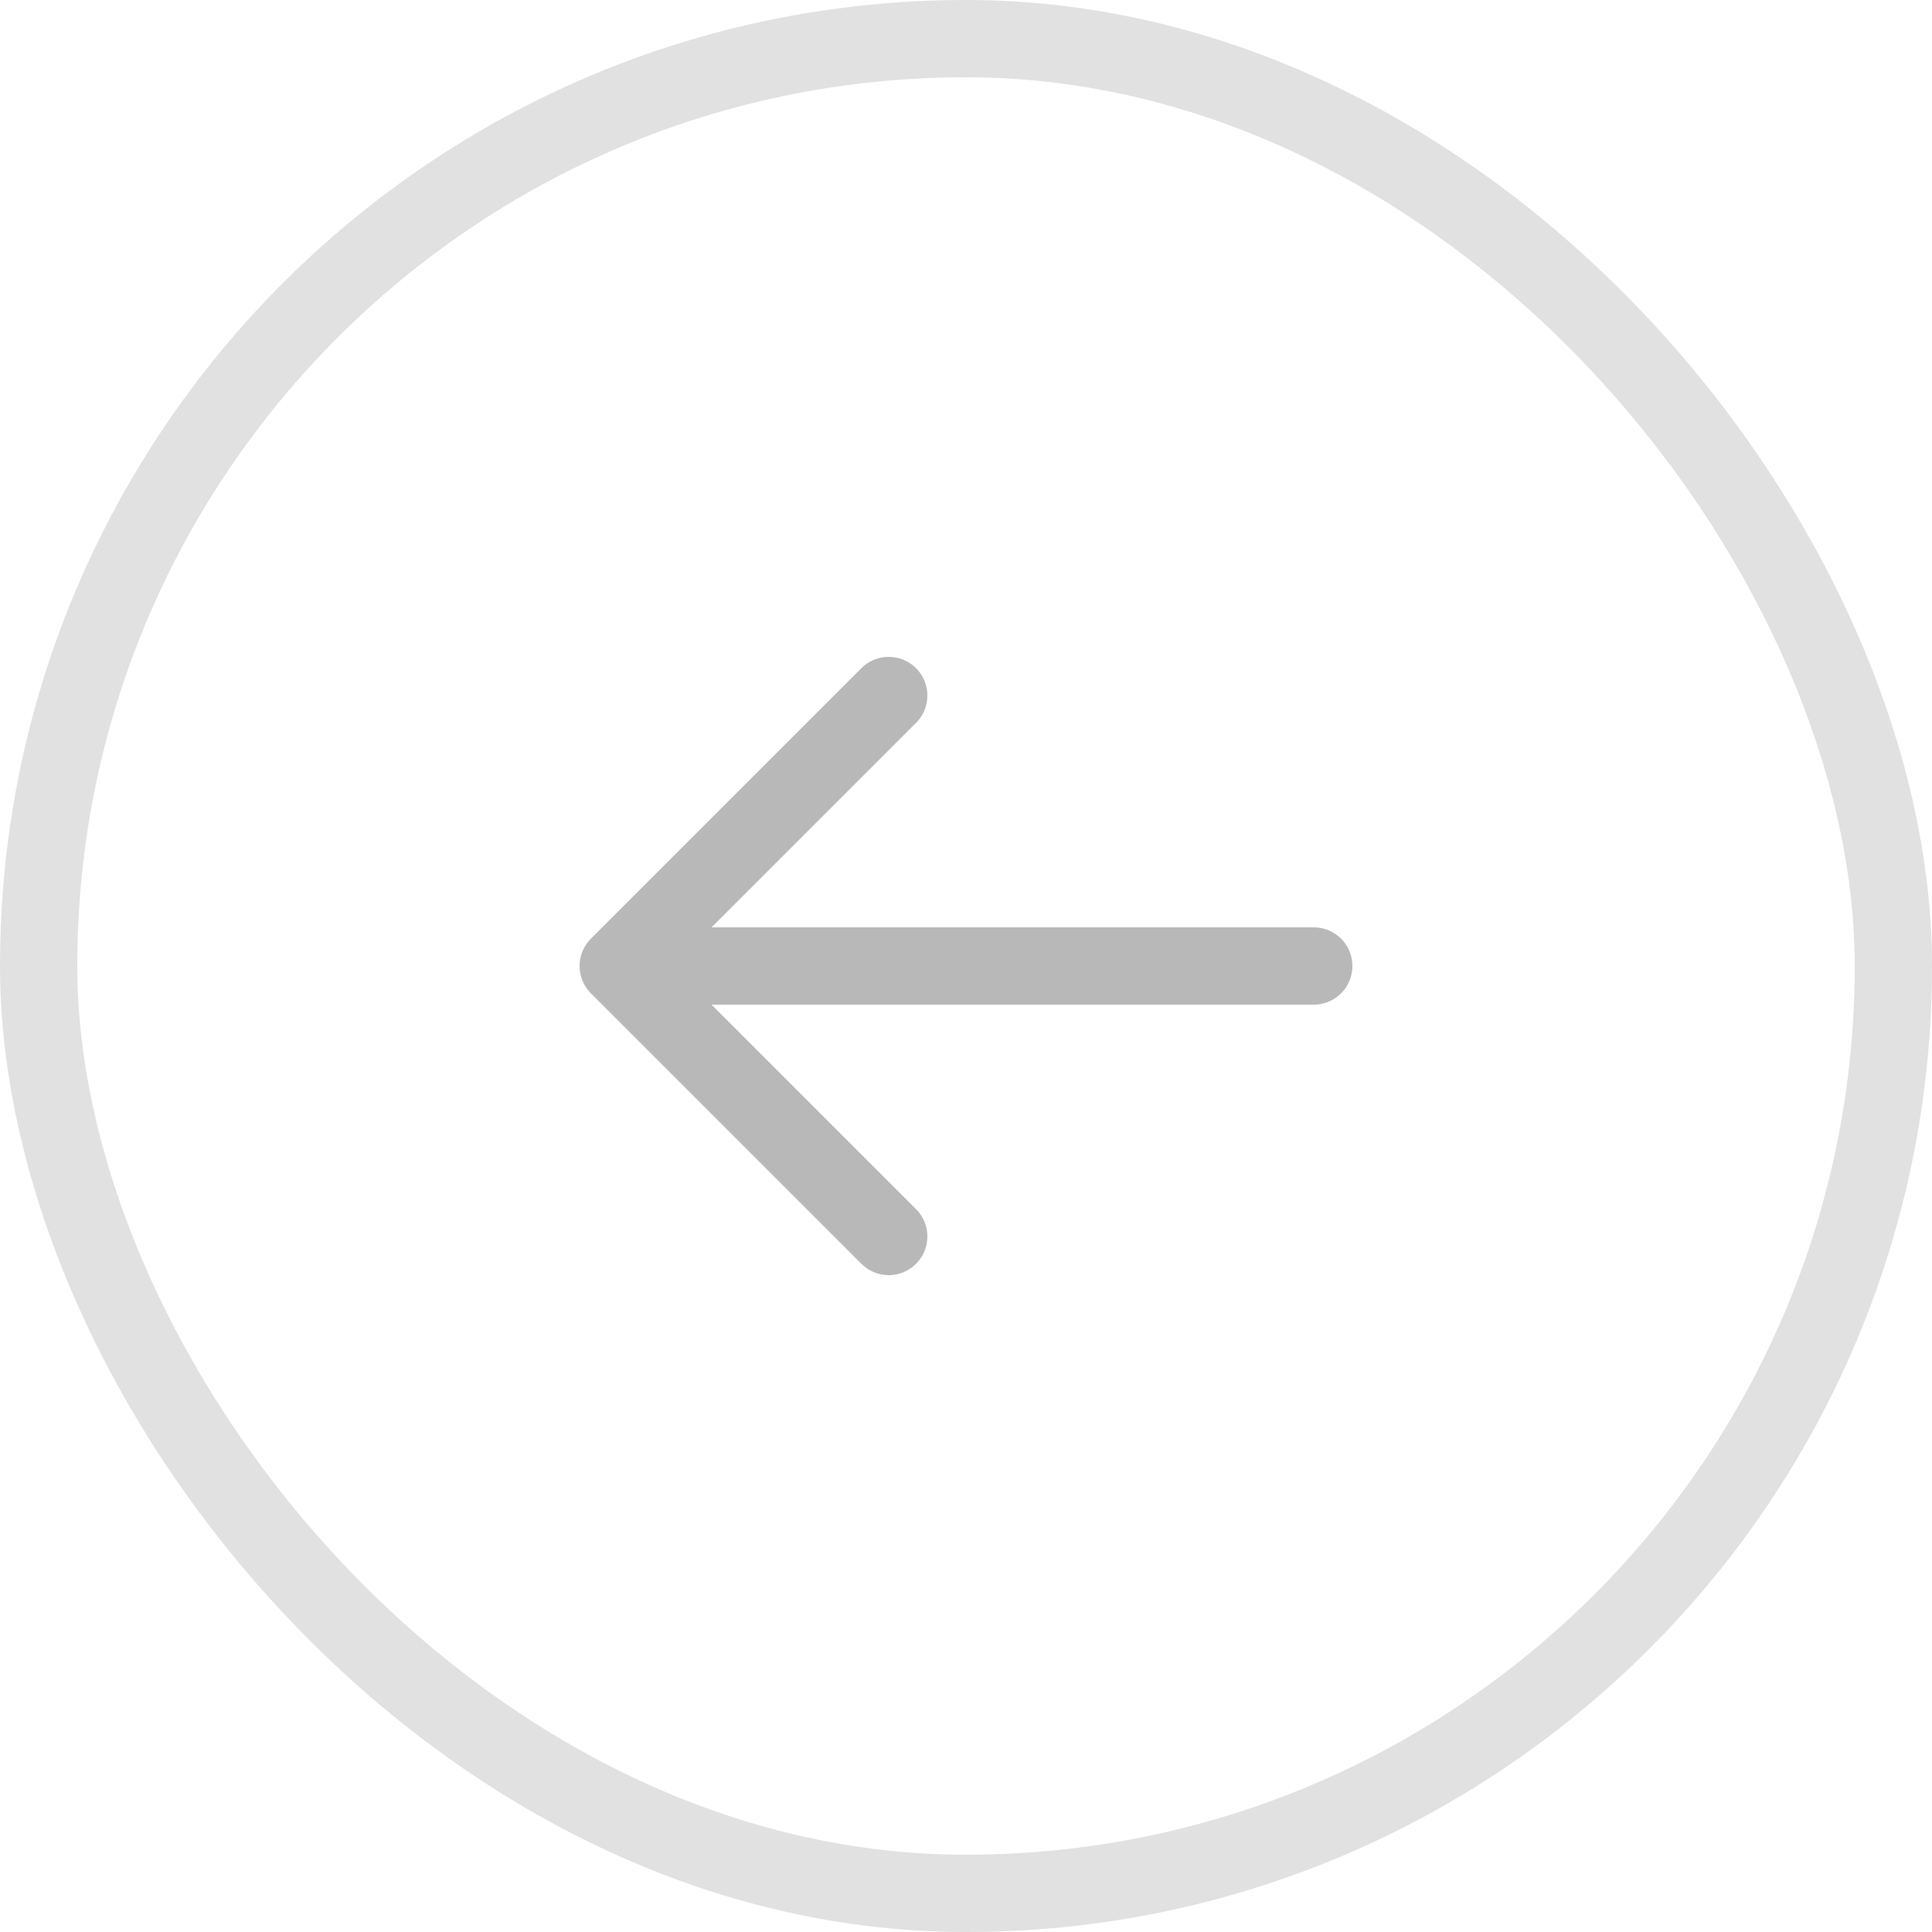 <svg width="50" height="50" viewBox="0 0 50 50" fill="none" xmlns="http://www.w3.org/2000/svg">
<path d="M34 25L18 25" stroke="#B8B8B8" stroke-width="2" stroke-linecap="round" stroke-linejoin="round"/>
<path d="M23 32L16 25L23 18" stroke="#B8B8B8" stroke-width="2" stroke-linecap="round" stroke-linejoin="round"/>
<rect x="1" y="1" width="48" height="48" rx="24" stroke="#E1E1E1" stroke-width="2"/>
</svg>